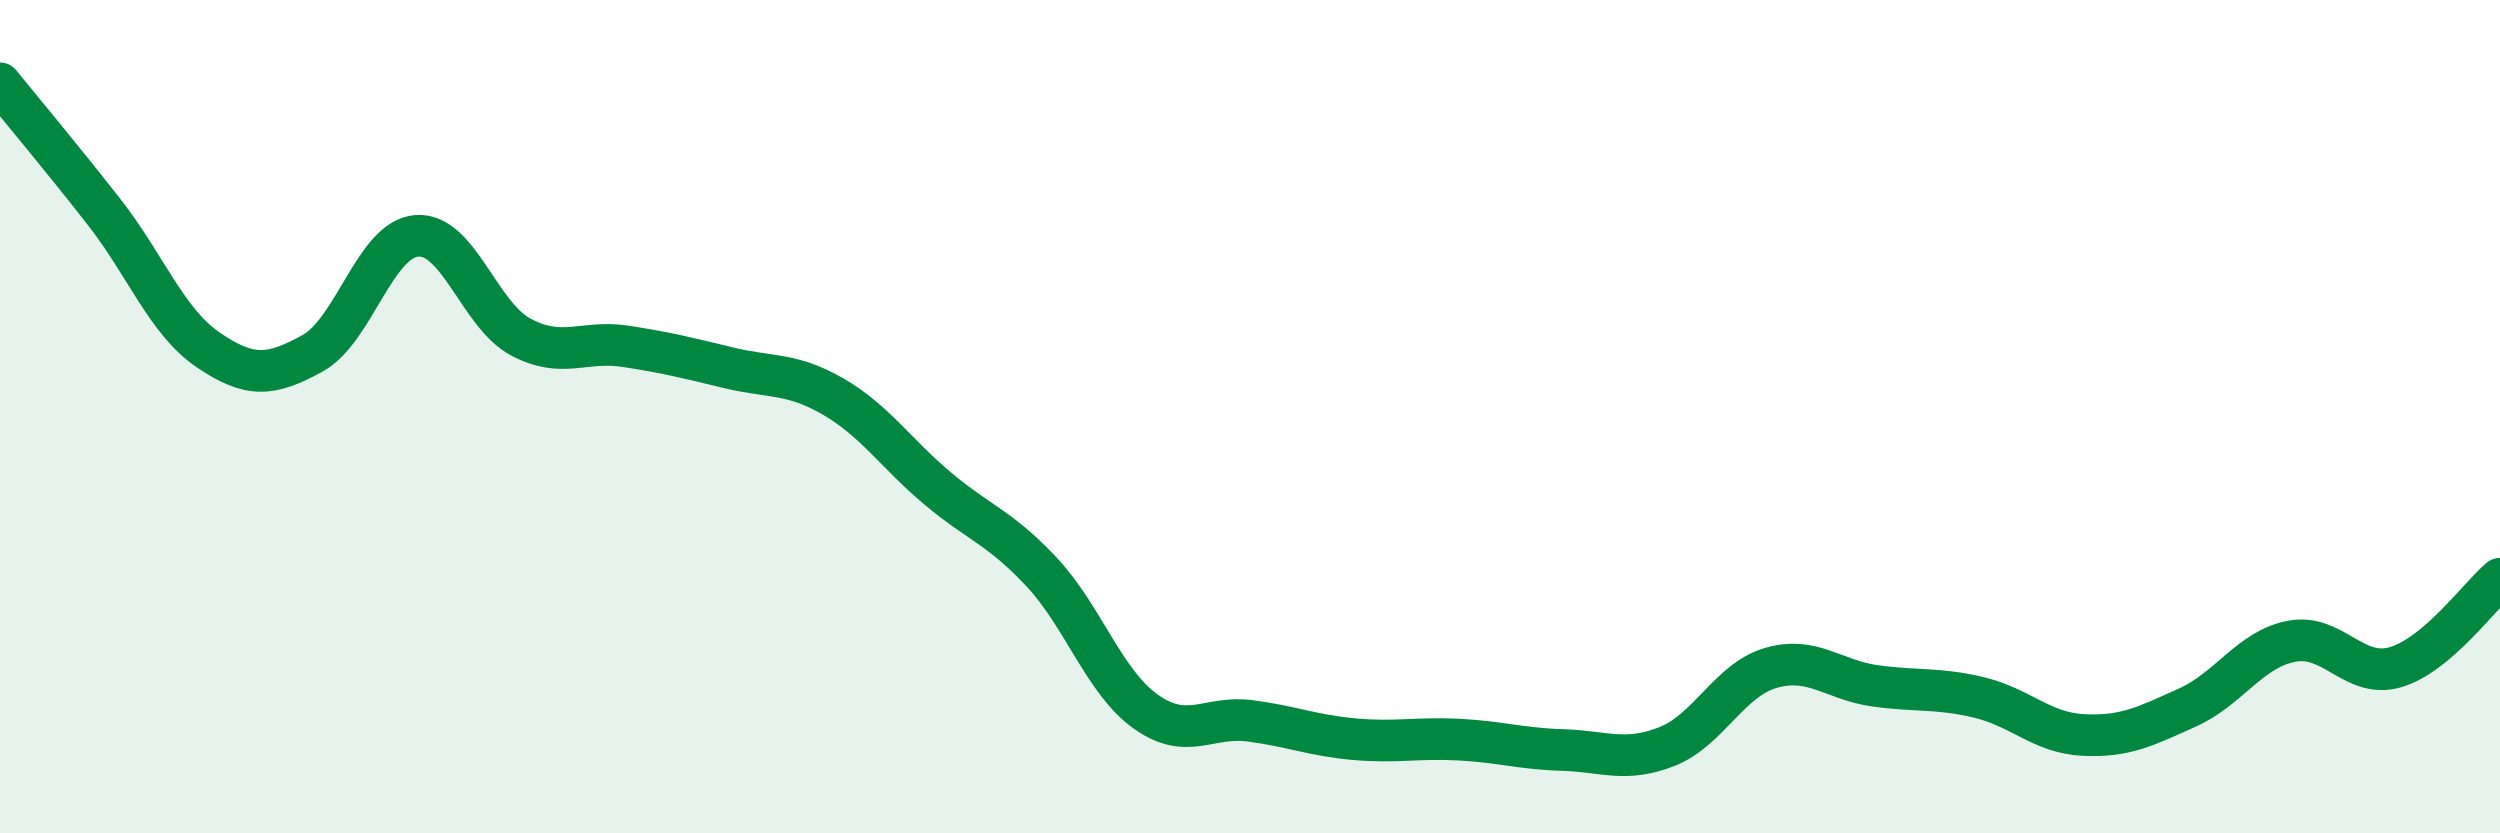 
    <svg width="60" height="20" viewBox="0 0 60 20" xmlns="http://www.w3.org/2000/svg">
      <path
        d="M 0,2 C 0.5,2.62 1.5,3.81 2.5,5.09 C 3.5,6.37 4,7.72 5,8.4 C 6,9.08 6.5,9.03 7.5,8.48 C 8.5,7.93 9,5.74 10,5.66 C 11,5.58 11.5,7.56 12.5,8.09 C 13.5,8.62 14,8.16 15,8.31 C 16,8.46 16.5,8.59 17.5,8.83 C 18.5,9.07 19,8.94 20,9.52 C 21,10.1 21.5,10.88 22.5,11.72 C 23.5,12.56 24,12.66 25,13.73 C 26,14.8 26.5,16.37 27.5,17.08 C 28.5,17.79 29,17.17 30,17.3 C 31,17.43 31.5,17.65 32.5,17.74 C 33.5,17.83 34,17.7 35,17.75 C 36,17.8 36.5,17.97 37.5,18 C 38.5,18.03 39,18.31 40,17.92 C 41,17.53 41.5,16.32 42.5,16.03 C 43.5,15.74 44,16.32 45,16.46 C 46,16.6 46.5,16.5 47.5,16.74 C 48.5,16.98 49,17.59 50,17.64 C 51,17.69 51.5,17.43 52.5,16.98 C 53.5,16.53 54,15.58 55,15.39 C 56,15.2 56.5,16.31 57.5,16.01 C 58.5,15.71 59.5,14.31 60,13.89L60 20L0 20Z"
        fill="#008740"
        opacity="0.1"
        stroke-linecap="round"
        stroke-linejoin="round"
      />
      <path
        d="M 0,2 C 0.5,2.62 1.5,3.81 2.5,5.09 C 3.5,6.37 4,7.72 5,8.4 C 6,9.08 6.5,9.03 7.5,8.48 C 8.5,7.93 9,5.74 10,5.66 C 11,5.58 11.5,7.56 12.5,8.09 C 13.5,8.62 14,8.16 15,8.31 C 16,8.46 16.5,8.59 17.5,8.83 C 18.5,9.07 19,8.94 20,9.52 C 21,10.1 21.5,10.88 22.5,11.72 C 23.5,12.56 24,12.66 25,13.73 C 26,14.8 26.5,16.37 27.5,17.08 C 28.5,17.79 29,17.17 30,17.3 C 31,17.43 31.5,17.65 32.5,17.74 C 33.5,17.83 34,17.7 35,17.75 C 36,17.8 36.5,17.97 37.5,18 C 38.5,18.03 39,18.31 40,17.92 C 41,17.53 41.5,16.32 42.5,16.03 C 43.5,15.74 44,16.32 45,16.46 C 46,16.6 46.5,16.5 47.5,16.74 C 48.5,16.98 49,17.59 50,17.64 C 51,17.69 51.5,17.43 52.5,16.98 C 53.5,16.53 54,15.58 55,15.39 C 56,15.2 56.5,16.31 57.5,16.01 C 58.5,15.71 59.5,14.31 60,13.89"
        stroke="#008740"
        stroke-width="1"
        fill="none"
        stroke-linecap="round"
        stroke-linejoin="round"
      />
    </svg>
  
